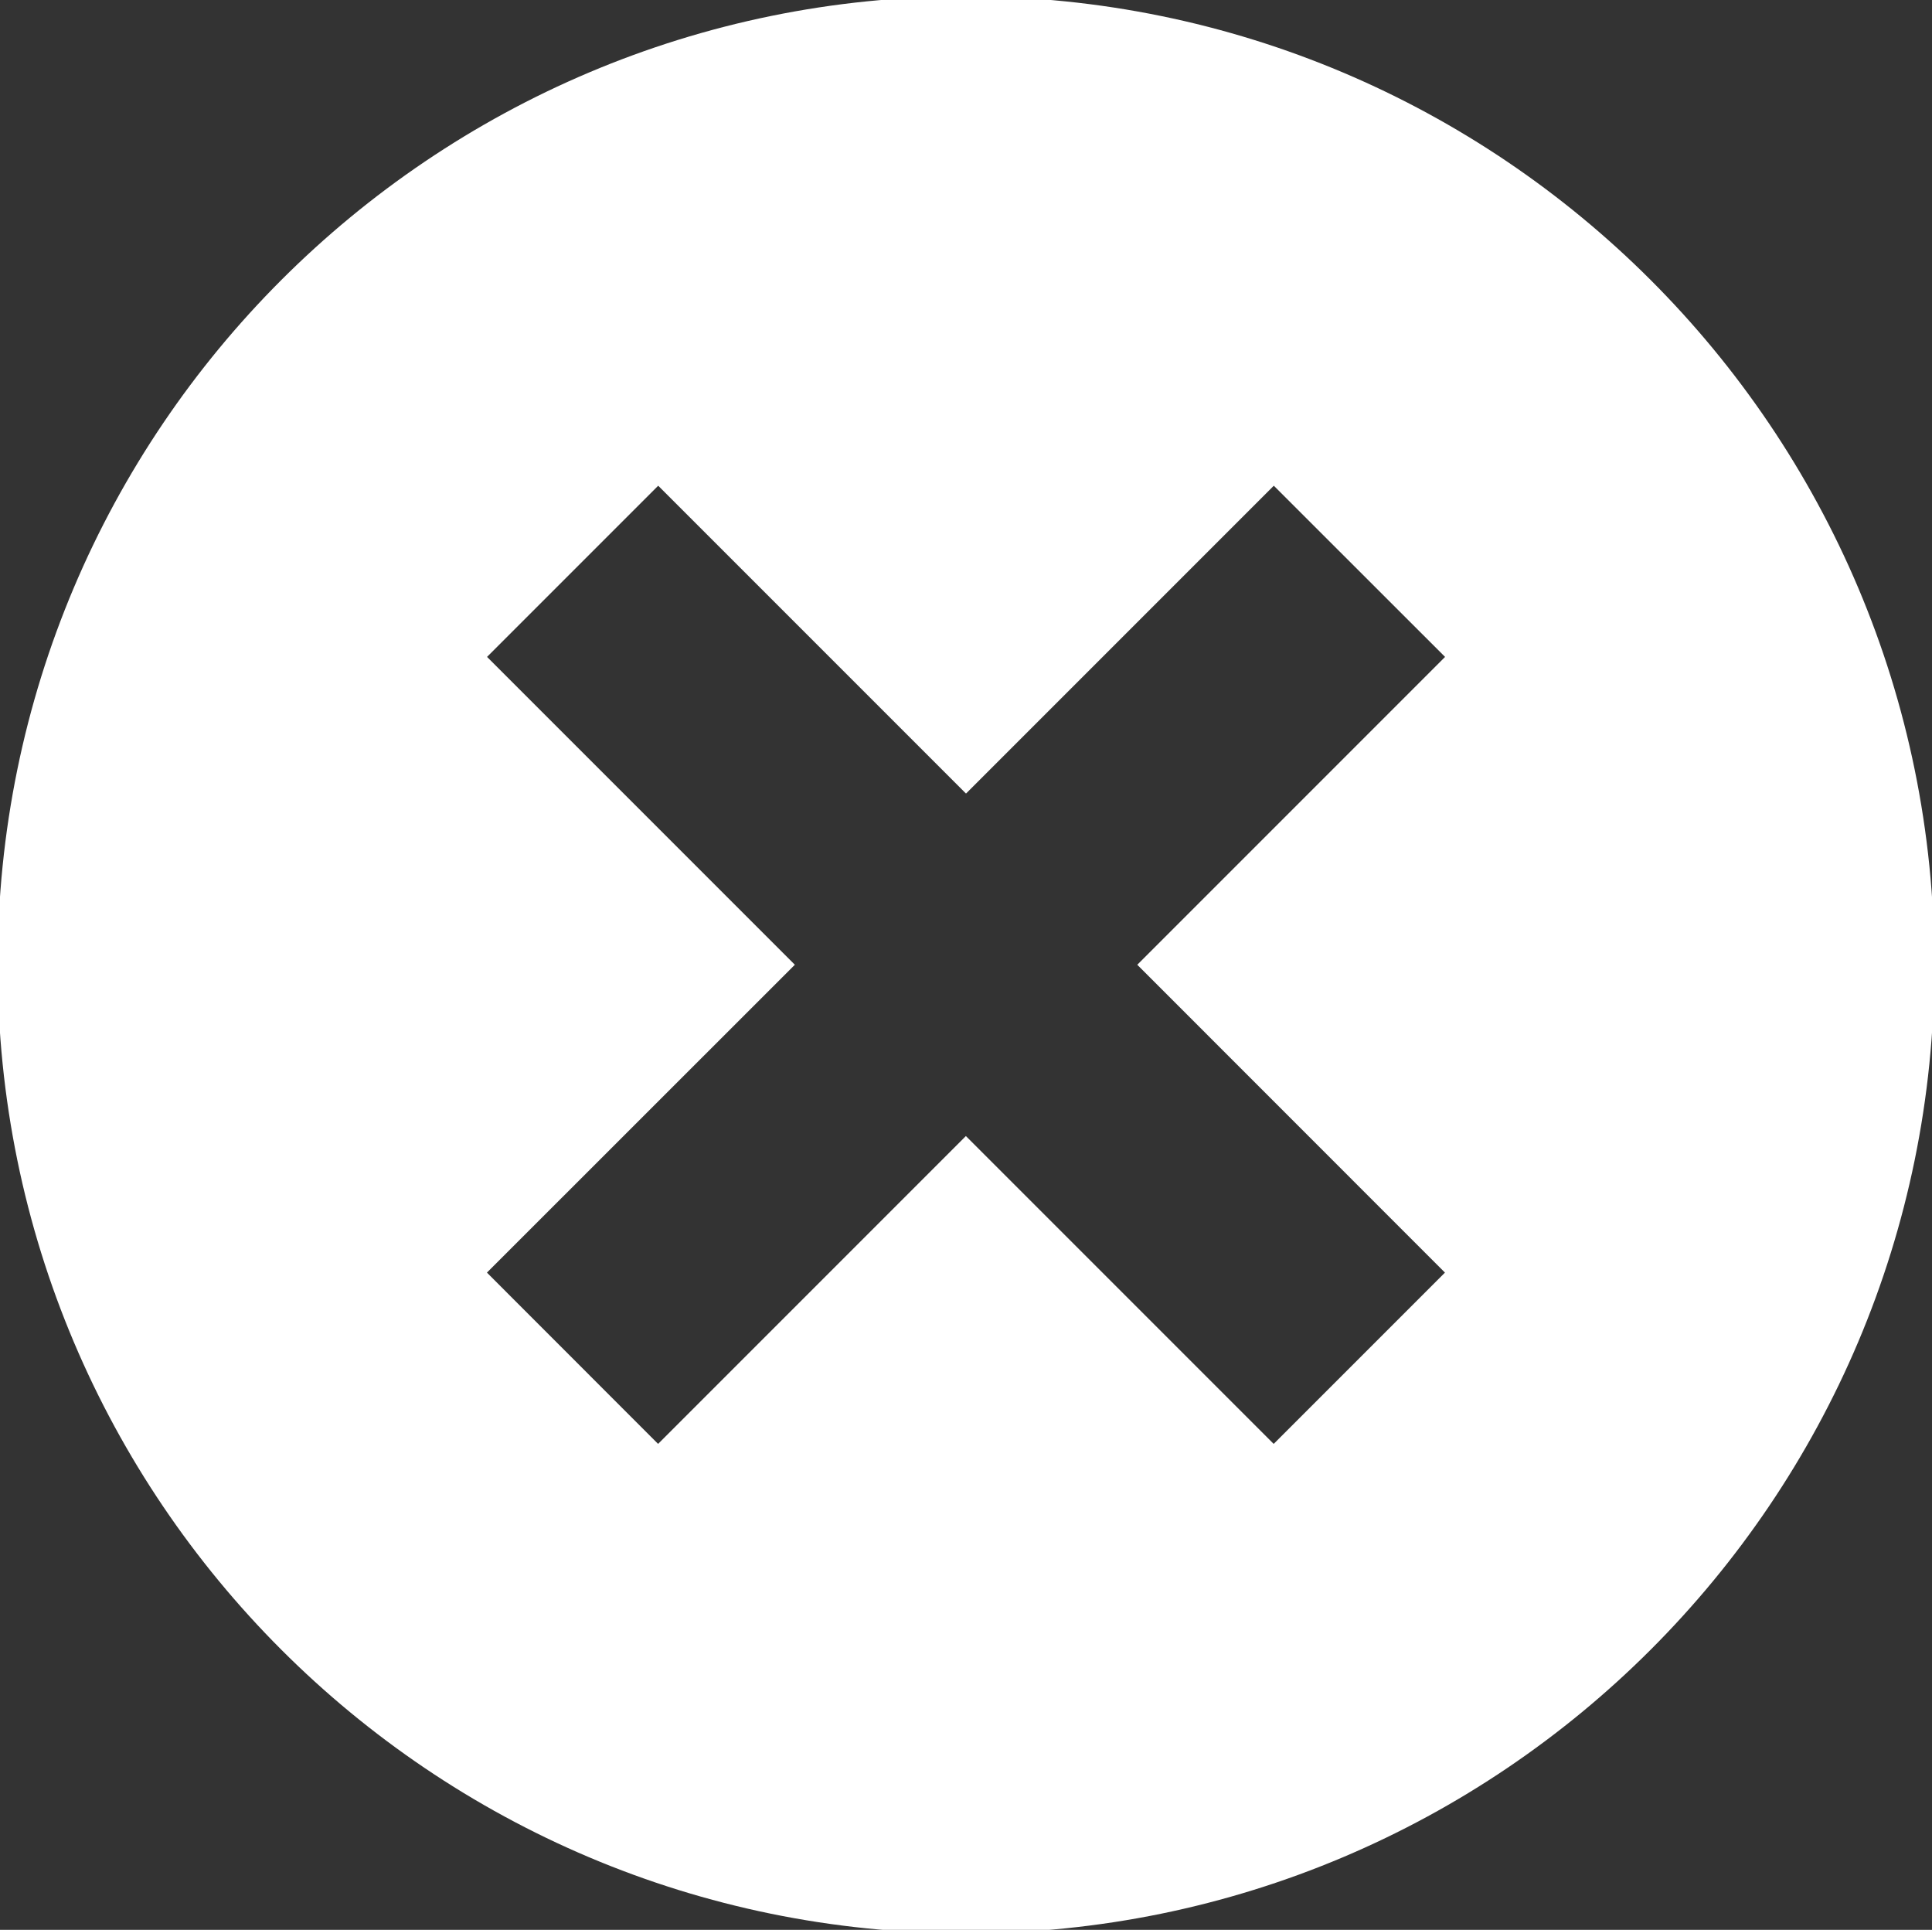 <?xml version="1.0" encoding="UTF-8"?>
<!-- Generator: Adobe Illustrator 16.2.1, SVG Export Plug-In . SVG Version: 6.00 Build 0)  -->
<!DOCTYPE svg PUBLIC "-//W3C//DTD SVG 1.1//EN" "http://www.w3.org/Graphics/SVG/1.1/DTD/svg11.dtd">
<svg version="1.1" id="Layer_1" xmlns="http://www.w3.org/2000/svg" xmlns:xlink="http://www.w3.org/1999/xlink" x="0px" y="0px" width="17.914px" height="17.891px" viewBox="0 0 17.914 17.891" enable-background="new 0 0 17.914 17.891" xml:space="preserve">
<rect x="0" y="0" width="17.914" height="17.891" fill="#333333" stroke="none"/>
<rect x="0" y="-0.013" fill="none" width="17.915" height="17.914"/>
<g id="x_x5F_alt">
	<path fill="#FFFFFF" d="M8.957-0.034c-4.958,0-8.979,4.021-8.979,8.979s4.021,8.979,8.979,8.979s8.979-4.021,8.979-8.979   S13.915-0.034,8.957-0.034z M13.398,11.798l-1.588,1.588l-2.854-2.854l-2.854,2.854l-1.587-1.588L7.37,8.944L4.516,6.09   l1.587-1.587l2.854,2.854l2.854-2.854l1.588,1.587l-2.854,2.854L13.398,11.798z"/>
</g>
</svg>